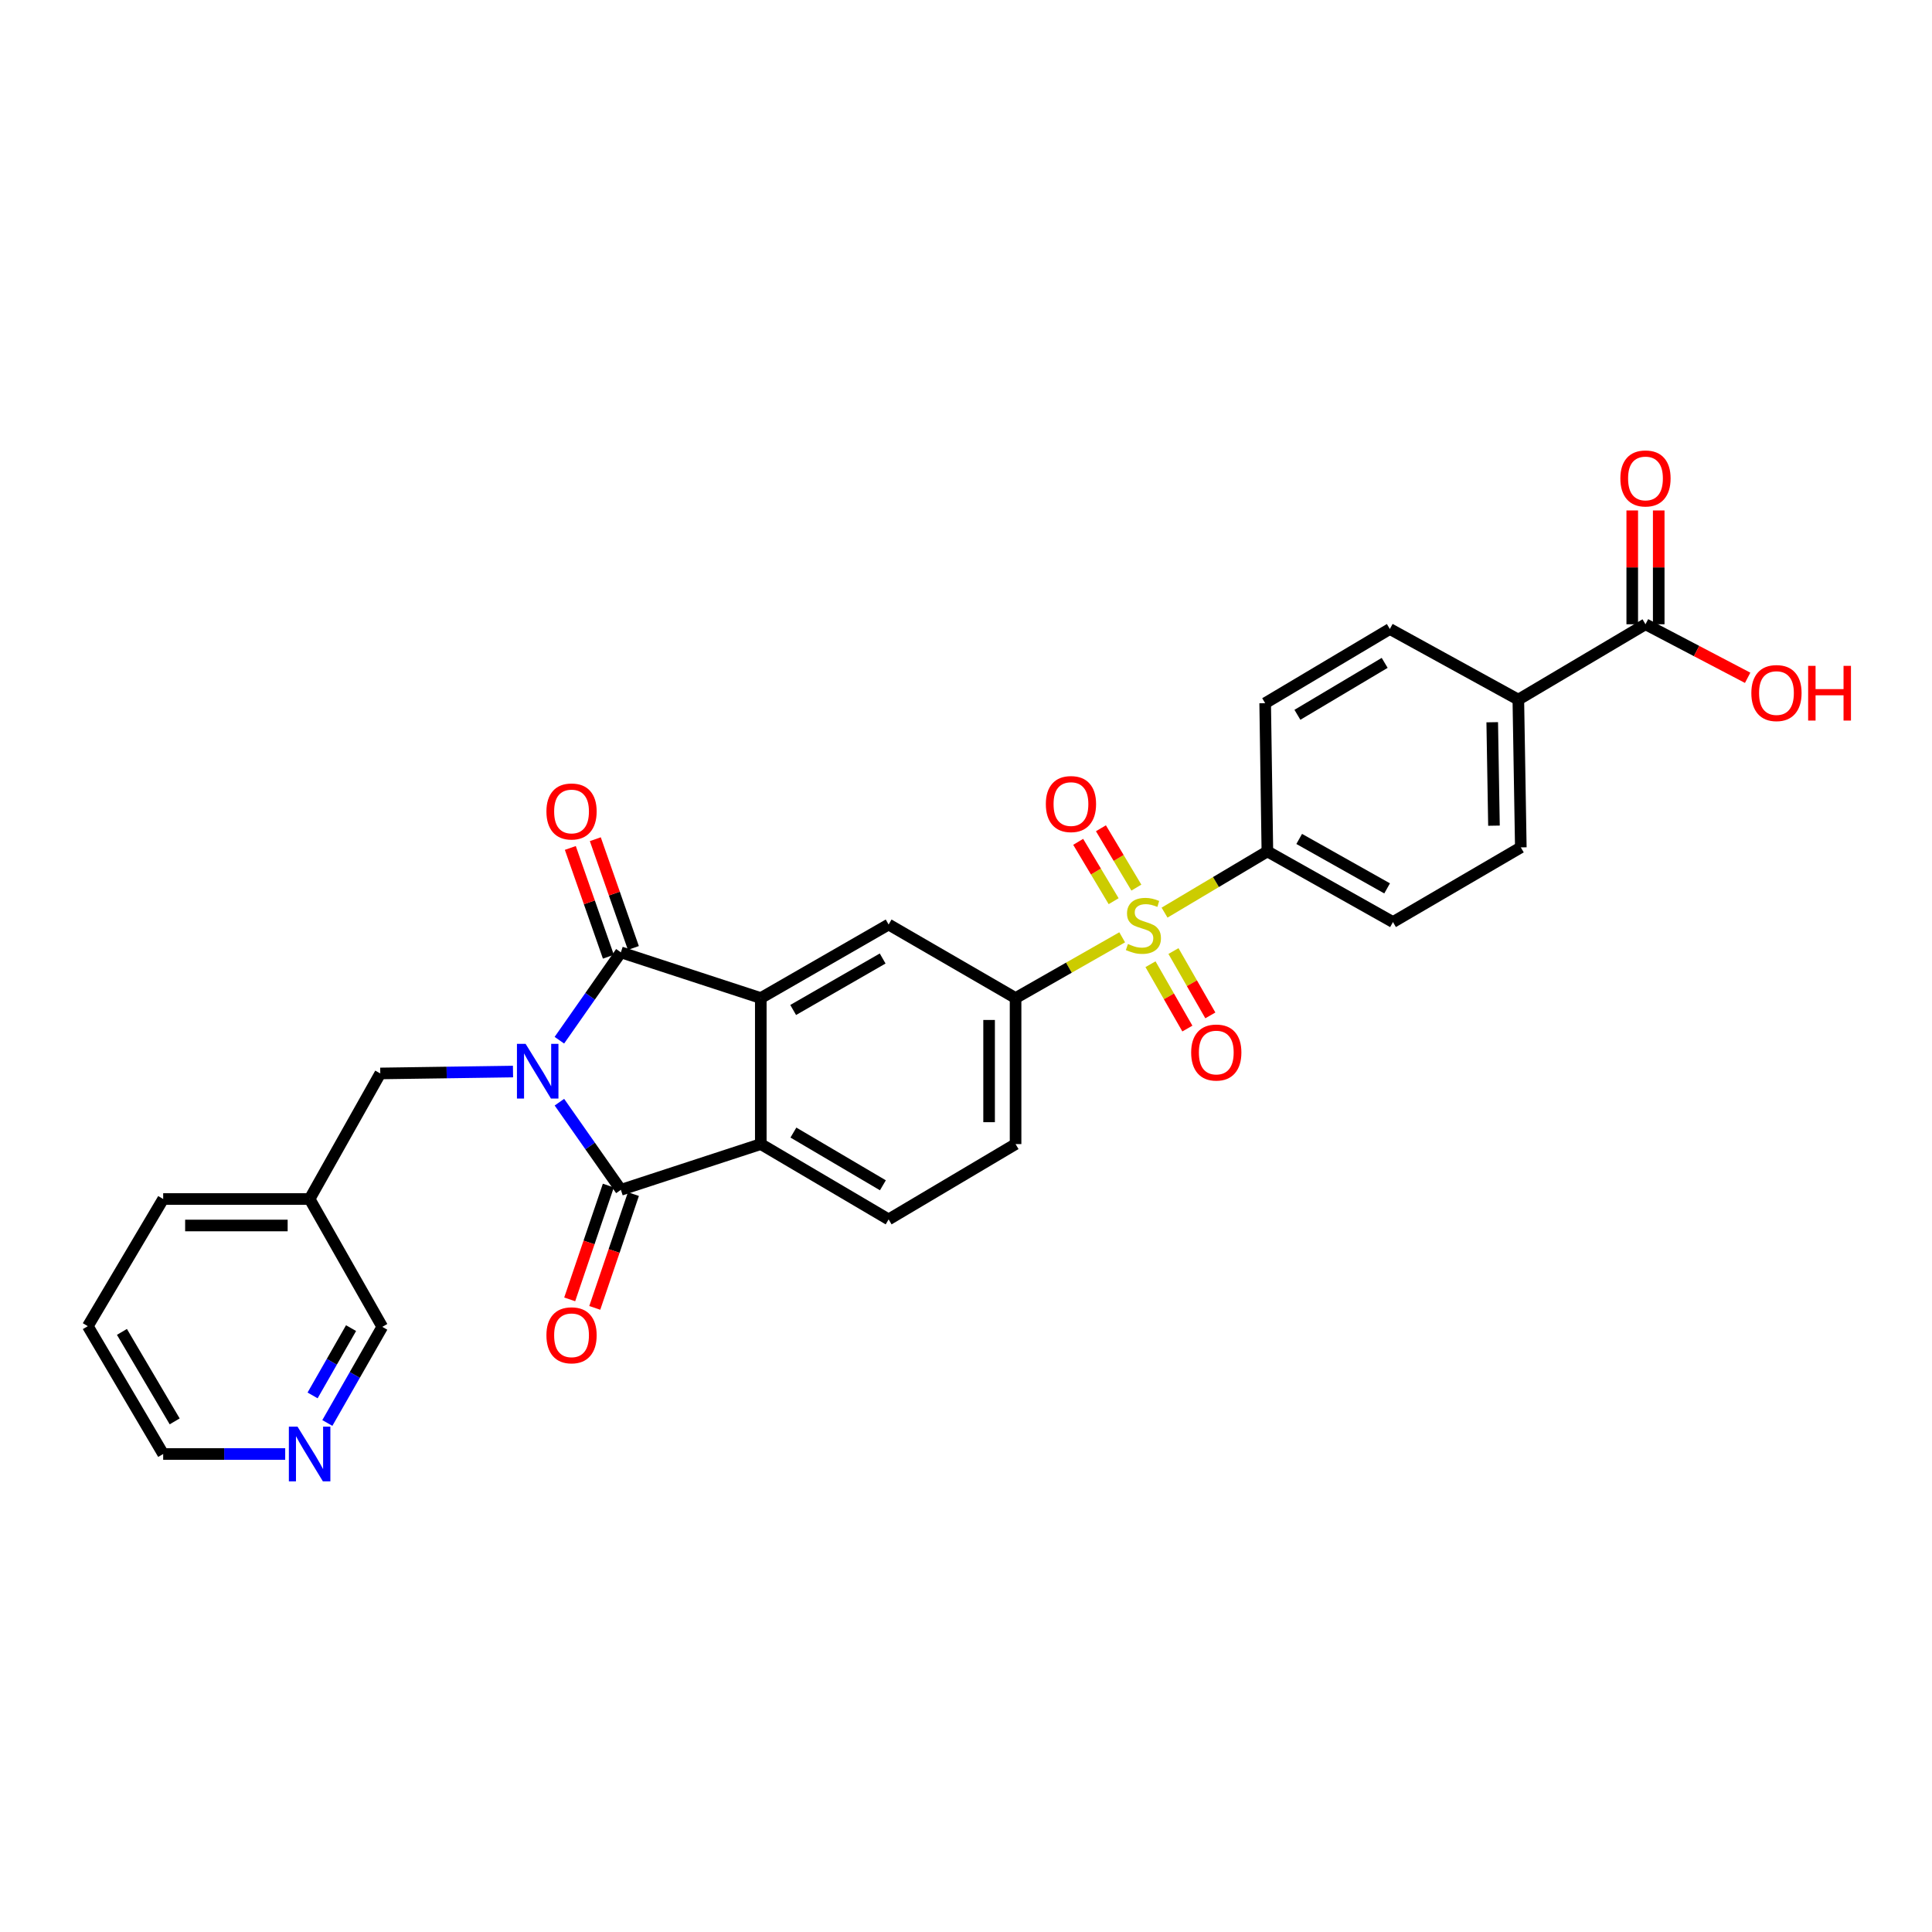 <?xml version='1.0' encoding='iso-8859-1'?>
<svg version='1.1' baseProfile='full'
              xmlns='http://www.w3.org/2000/svg'
                      xmlns:rdkit='http://www.rdkit.org/xml'
                      xmlns:xlink='http://www.w3.org/1999/xlink'
                  xml:space='preserve'
width='1000px' height='1000px' viewBox='0 0 1000 1000'>
<!-- END OF HEADER -->
<rect style='opacity:1.0;fill:#FFFFFF;stroke:none' width='1000' height='1000' x='0' y='0'> </rect>
<path class='bond-0' d='M 289.533,538.414 L 305.449,515.672' style='fill:none;fill-rule:evenodd;stroke:#0000FF;stroke-width:6px;stroke-linecap:butt;stroke-linejoin:miter;stroke-opacity:1' />
<path class='bond-0' d='M 305.449,515.672 L 321.365,492.931' style='fill:none;fill-rule:evenodd;stroke:#000000;stroke-width:6px;stroke-linecap:butt;stroke-linejoin:miter;stroke-opacity:1' />
<path class='bond-1' d='M 289.552,570.486 L 305.458,593.171' style='fill:none;fill-rule:evenodd;stroke:#0000FF;stroke-width:6px;stroke-linecap:butt;stroke-linejoin:miter;stroke-opacity:1' />
<path class='bond-1' d='M 305.458,593.171 L 321.365,615.856' style='fill:none;fill-rule:evenodd;stroke:#000000;stroke-width:6px;stroke-linecap:butt;stroke-linejoin:miter;stroke-opacity:1' />
<path class='bond-7' d='M 265.531,554.633 L 231.182,555.125' style='fill:none;fill-rule:evenodd;stroke:#0000FF;stroke-width:6px;stroke-linecap:butt;stroke-linejoin:miter;stroke-opacity:1' />
<path class='bond-7' d='M 231.182,555.125 L 196.833,555.616' style='fill:none;fill-rule:evenodd;stroke:#000000;stroke-width:6px;stroke-linecap:butt;stroke-linejoin:miter;stroke-opacity:1' />
<path class='bond-3' d='M 321.365,492.931 L 393.788,516.595' style='fill:none;fill-rule:evenodd;stroke:#000000;stroke-width:6px;stroke-linecap:butt;stroke-linejoin:miter;stroke-opacity:1' />
<path class='bond-13' d='M 327.833,490.668 L 317.985,462.518' style='fill:none;fill-rule:evenodd;stroke:#000000;stroke-width:6px;stroke-linecap:butt;stroke-linejoin:miter;stroke-opacity:1' />
<path class='bond-13' d='M 317.985,462.518 L 308.136,434.368' style='fill:none;fill-rule:evenodd;stroke:#FF0000;stroke-width:6px;stroke-linecap:butt;stroke-linejoin:miter;stroke-opacity:1' />
<path class='bond-13' d='M 314.897,495.194 L 305.048,467.043' style='fill:none;fill-rule:evenodd;stroke:#000000;stroke-width:6px;stroke-linecap:butt;stroke-linejoin:miter;stroke-opacity:1' />
<path class='bond-13' d='M 305.048,467.043 L 295.2,438.893' style='fill:none;fill-rule:evenodd;stroke:#FF0000;stroke-width:6px;stroke-linecap:butt;stroke-linejoin:miter;stroke-opacity:1' />
<path class='bond-4' d='M 321.365,615.856 L 393.788,592.177' style='fill:none;fill-rule:evenodd;stroke:#000000;stroke-width:6px;stroke-linecap:butt;stroke-linejoin:miter;stroke-opacity:1' />
<path class='bond-14' d='M 314.876,613.653 L 304.876,643.105' style='fill:none;fill-rule:evenodd;stroke:#000000;stroke-width:6px;stroke-linecap:butt;stroke-linejoin:miter;stroke-opacity:1' />
<path class='bond-14' d='M 304.876,643.105 L 294.876,672.557' style='fill:none;fill-rule:evenodd;stroke:#FF0000;stroke-width:6px;stroke-linecap:butt;stroke-linejoin:miter;stroke-opacity:1' />
<path class='bond-14' d='M 327.853,618.06 L 317.853,647.511' style='fill:none;fill-rule:evenodd;stroke:#000000;stroke-width:6px;stroke-linecap:butt;stroke-linejoin:miter;stroke-opacity:1' />
<path class='bond-14' d='M 317.853,647.511 L 307.853,676.963' style='fill:none;fill-rule:evenodd;stroke:#FF0000;stroke-width:6px;stroke-linecap:butt;stroke-linejoin:miter;stroke-opacity:1' />
<path class='bond-2' d='M 580.84,485.15 L 553.25,500.872' style='fill:none;fill-rule:evenodd;stroke:#CCCC00;stroke-width:6px;stroke-linecap:butt;stroke-linejoin:miter;stroke-opacity:1' />
<path class='bond-2' d='M 553.25,500.872 L 525.659,516.595' style='fill:none;fill-rule:evenodd;stroke:#000000;stroke-width:6px;stroke-linecap:butt;stroke-linejoin:miter;stroke-opacity:1' />
<path class='bond-8' d='M 602.771,472.375 L 629.382,456.533' style='fill:none;fill-rule:evenodd;stroke:#CCCC00;stroke-width:6px;stroke-linecap:butt;stroke-linejoin:miter;stroke-opacity:1' />
<path class='bond-8' d='M 629.382,456.533 L 655.993,440.692' style='fill:none;fill-rule:evenodd;stroke:#000000;stroke-width:6px;stroke-linecap:butt;stroke-linejoin:miter;stroke-opacity:1' />
<path class='bond-11' d='M 595.493,499.075 L 605.037,515.727' style='fill:none;fill-rule:evenodd;stroke:#CCCC00;stroke-width:6px;stroke-linecap:butt;stroke-linejoin:miter;stroke-opacity:1' />
<path class='bond-11' d='M 605.037,515.727 L 614.581,532.379' style='fill:none;fill-rule:evenodd;stroke:#FF0000;stroke-width:6px;stroke-linecap:butt;stroke-linejoin:miter;stroke-opacity:1' />
<path class='bond-11' d='M 607.384,492.26 L 616.927,508.912' style='fill:none;fill-rule:evenodd;stroke:#CCCC00;stroke-width:6px;stroke-linecap:butt;stroke-linejoin:miter;stroke-opacity:1' />
<path class='bond-11' d='M 616.927,508.912 L 626.471,525.565' style='fill:none;fill-rule:evenodd;stroke:#FF0000;stroke-width:6px;stroke-linecap:butt;stroke-linejoin:miter;stroke-opacity:1' />
<path class='bond-12' d='M 588.183,459.429 L 579.01,444.07' style='fill:none;fill-rule:evenodd;stroke:#CCCC00;stroke-width:6px;stroke-linecap:butt;stroke-linejoin:miter;stroke-opacity:1' />
<path class='bond-12' d='M 579.01,444.07 L 569.838,428.71' style='fill:none;fill-rule:evenodd;stroke:#FF0000;stroke-width:6px;stroke-linecap:butt;stroke-linejoin:miter;stroke-opacity:1' />
<path class='bond-12' d='M 576.416,466.456 L 567.244,451.097' style='fill:none;fill-rule:evenodd;stroke:#CCCC00;stroke-width:6px;stroke-linecap:butt;stroke-linejoin:miter;stroke-opacity:1' />
<path class='bond-12' d='M 567.244,451.097 L 558.071,435.737' style='fill:none;fill-rule:evenodd;stroke:#FF0000;stroke-width:6px;stroke-linecap:butt;stroke-linejoin:miter;stroke-opacity:1' />
<path class='bond-6' d='M 393.788,516.595 L 459.952,478.533' style='fill:none;fill-rule:evenodd;stroke:#000000;stroke-width:6px;stroke-linecap:butt;stroke-linejoin:miter;stroke-opacity:1' />
<path class='bond-6' d='M 410.546,522.765 L 456.861,496.122' style='fill:none;fill-rule:evenodd;stroke:#000000;stroke-width:6px;stroke-linecap:butt;stroke-linejoin:miter;stroke-opacity:1' />
<path class='bond-29' d='M 393.788,516.595 L 393.788,592.177' style='fill:none;fill-rule:evenodd;stroke:#000000;stroke-width:6px;stroke-linecap:butt;stroke-linejoin:miter;stroke-opacity:1' />
<path class='bond-10' d='M 393.788,592.177 L 459.952,631.16' style='fill:none;fill-rule:evenodd;stroke:#000000;stroke-width:6px;stroke-linecap:butt;stroke-linejoin:miter;stroke-opacity:1' />
<path class='bond-10' d='M 410.669,586.217 L 456.984,613.505' style='fill:none;fill-rule:evenodd;stroke:#000000;stroke-width:6px;stroke-linecap:butt;stroke-linejoin:miter;stroke-opacity:1' />
<path class='bond-5' d='M 525.659,516.595 L 459.952,478.533' style='fill:none;fill-rule:evenodd;stroke:#000000;stroke-width:6px;stroke-linecap:butt;stroke-linejoin:miter;stroke-opacity:1' />
<path class='bond-30' d='M 525.659,516.595 L 525.659,592.177' style='fill:none;fill-rule:evenodd;stroke:#000000;stroke-width:6px;stroke-linecap:butt;stroke-linejoin:miter;stroke-opacity:1' />
<path class='bond-30' d='M 511.954,527.932 L 511.954,580.84' style='fill:none;fill-rule:evenodd;stroke:#000000;stroke-width:6px;stroke-linecap:butt;stroke-linejoin:miter;stroke-opacity:1' />
<path class='bond-19' d='M 196.833,555.616 L 160.256,620.607' style='fill:none;fill-rule:evenodd;stroke:#000000;stroke-width:6px;stroke-linecap:butt;stroke-linejoin:miter;stroke-opacity:1' />
<path class='bond-20' d='M 655.993,440.692 L 654.851,363.968' style='fill:none;fill-rule:evenodd;stroke:#000000;stroke-width:6px;stroke-linecap:butt;stroke-linejoin:miter;stroke-opacity:1' />
<path class='bond-21' d='M 655.993,440.692 L 721,477.254' style='fill:none;fill-rule:evenodd;stroke:#000000;stroke-width:6px;stroke-linecap:butt;stroke-linejoin:miter;stroke-opacity:1' />
<path class='bond-21' d='M 672.462,434.231 L 717.967,459.825' style='fill:none;fill-rule:evenodd;stroke:#000000;stroke-width:6px;stroke-linecap:butt;stroke-linejoin:miter;stroke-opacity:1' />
<path class='bond-9' d='M 851.699,323.119 L 785.885,362.125' style='fill:none;fill-rule:evenodd;stroke:#000000;stroke-width:6px;stroke-linecap:butt;stroke-linejoin:miter;stroke-opacity:1' />
<path class='bond-17' d='M 858.552,323.119 L 858.552,293.664' style='fill:none;fill-rule:evenodd;stroke:#000000;stroke-width:6px;stroke-linecap:butt;stroke-linejoin:miter;stroke-opacity:1' />
<path class='bond-17' d='M 858.552,293.664 L 858.552,264.209' style='fill:none;fill-rule:evenodd;stroke:#FF0000;stroke-width:6px;stroke-linecap:butt;stroke-linejoin:miter;stroke-opacity:1' />
<path class='bond-17' d='M 844.847,323.119 L 844.847,293.664' style='fill:none;fill-rule:evenodd;stroke:#000000;stroke-width:6px;stroke-linecap:butt;stroke-linejoin:miter;stroke-opacity:1' />
<path class='bond-17' d='M 844.847,293.664 L 844.847,264.209' style='fill:none;fill-rule:evenodd;stroke:#FF0000;stroke-width:6px;stroke-linecap:butt;stroke-linejoin:miter;stroke-opacity:1' />
<path class='bond-24' d='M 851.699,323.119 L 878.139,336.975' style='fill:none;fill-rule:evenodd;stroke:#000000;stroke-width:6px;stroke-linecap:butt;stroke-linejoin:miter;stroke-opacity:1' />
<path class='bond-24' d='M 878.139,336.975 L 904.579,350.83' style='fill:none;fill-rule:evenodd;stroke:#FF0000;stroke-width:6px;stroke-linecap:butt;stroke-linejoin:miter;stroke-opacity:1' />
<path class='bond-16' d='M 459.952,631.16 L 525.659,592.177' style='fill:none;fill-rule:evenodd;stroke:#000000;stroke-width:6px;stroke-linecap:butt;stroke-linejoin:miter;stroke-opacity:1' />
<path class='bond-15' d='M 785.885,362.125 L 787.172,438.606' style='fill:none;fill-rule:evenodd;stroke:#000000;stroke-width:6px;stroke-linecap:butt;stroke-linejoin:miter;stroke-opacity:1' />
<path class='bond-15' d='M 772.375,373.828 L 773.276,427.365' style='fill:none;fill-rule:evenodd;stroke:#000000;stroke-width:6px;stroke-linecap:butt;stroke-linejoin:miter;stroke-opacity:1' />
<path class='bond-32' d='M 785.885,362.125 L 719.378,325.564' style='fill:none;fill-rule:evenodd;stroke:#000000;stroke-width:6px;stroke-linecap:butt;stroke-linejoin:miter;stroke-opacity:1' />
<path class='bond-18' d='M 169.431,736.531 L 183.65,711.651' style='fill:none;fill-rule:evenodd;stroke:#0000FF;stroke-width:6px;stroke-linecap:butt;stroke-linejoin:miter;stroke-opacity:1' />
<path class='bond-18' d='M 183.65,711.651 L 197.868,686.772' style='fill:none;fill-rule:evenodd;stroke:#000000;stroke-width:6px;stroke-linecap:butt;stroke-linejoin:miter;stroke-opacity:1' />
<path class='bond-18' d='M 161.798,722.267 L 171.751,704.851' style='fill:none;fill-rule:evenodd;stroke:#0000FF;stroke-width:6px;stroke-linecap:butt;stroke-linejoin:miter;stroke-opacity:1' />
<path class='bond-18' d='M 171.751,704.851 L 181.704,687.435' style='fill:none;fill-rule:evenodd;stroke:#000000;stroke-width:6px;stroke-linecap:butt;stroke-linejoin:miter;stroke-opacity:1' />
<path class='bond-31' d='M 147.621,752.586 L 116.041,752.586' style='fill:none;fill-rule:evenodd;stroke:#0000FF;stroke-width:6px;stroke-linecap:butt;stroke-linejoin:miter;stroke-opacity:1' />
<path class='bond-31' d='M 116.041,752.586 L 84.46,752.586' style='fill:none;fill-rule:evenodd;stroke:#000000;stroke-width:6px;stroke-linecap:butt;stroke-linejoin:miter;stroke-opacity:1' />
<path class='bond-25' d='M 160.256,620.607 L 197.868,686.772' style='fill:none;fill-rule:evenodd;stroke:#000000;stroke-width:6px;stroke-linecap:butt;stroke-linejoin:miter;stroke-opacity:1' />
<path class='bond-27' d='M 160.256,620.607 L 84.46,620.607' style='fill:none;fill-rule:evenodd;stroke:#000000;stroke-width:6px;stroke-linecap:butt;stroke-linejoin:miter;stroke-opacity:1' />
<path class='bond-27' d='M 148.887,634.312 L 95.83,634.312' style='fill:none;fill-rule:evenodd;stroke:#000000;stroke-width:6px;stroke-linecap:butt;stroke-linejoin:miter;stroke-opacity:1' />
<path class='bond-22' d='M 654.851,363.968 L 719.378,325.564' style='fill:none;fill-rule:evenodd;stroke:#000000;stroke-width:6px;stroke-linecap:butt;stroke-linejoin:miter;stroke-opacity:1' />
<path class='bond-22' d='M 671.539,369.984 L 716.708,343.101' style='fill:none;fill-rule:evenodd;stroke:#000000;stroke-width:6px;stroke-linecap:butt;stroke-linejoin:miter;stroke-opacity:1' />
<path class='bond-23' d='M 721,477.254 L 787.172,438.606' style='fill:none;fill-rule:evenodd;stroke:#000000;stroke-width:6px;stroke-linecap:butt;stroke-linejoin:miter;stroke-opacity:1' />
<path class='bond-26' d='M 84.46,752.586 L 45.455,686.421' style='fill:none;fill-rule:evenodd;stroke:#000000;stroke-width:6px;stroke-linecap:butt;stroke-linejoin:miter;stroke-opacity:1' />
<path class='bond-26' d='M 90.415,735.701 L 63.111,689.386' style='fill:none;fill-rule:evenodd;stroke:#000000;stroke-width:6px;stroke-linecap:butt;stroke-linejoin:miter;stroke-opacity:1' />
<path class='bond-28' d='M 84.46,620.607 L 45.455,686.421' style='fill:none;fill-rule:evenodd;stroke:#000000;stroke-width:6px;stroke-linecap:butt;stroke-linejoin:miter;stroke-opacity:1' />
<path  class='atom-0' d='M 272.049 540.291
L 281.329 555.291
Q 282.249 556.771, 283.729 559.451
Q 285.209 562.131, 285.289 562.291
L 285.289 540.291
L 289.049 540.291
L 289.049 568.611
L 285.169 568.611
L 275.209 552.211
Q 274.049 550.291, 272.809 548.091
Q 271.609 545.891, 271.249 545.211
L 271.249 568.611
L 267.569 568.611
L 267.569 540.291
L 272.049 540.291
' fill='#0000FF'/>
<path  class='atom-3' d='M 583.824 488.611
Q 584.144 488.731, 585.464 489.291
Q 586.784 489.851, 588.224 490.211
Q 589.704 490.531, 591.144 490.531
Q 593.824 490.531, 595.384 489.251
Q 596.944 487.931, 596.944 485.651
Q 596.944 484.091, 596.144 483.131
Q 595.384 482.171, 594.184 481.651
Q 592.984 481.131, 590.984 480.531
Q 588.464 479.771, 586.944 479.051
Q 585.464 478.331, 584.384 476.811
Q 583.344 475.291, 583.344 472.731
Q 583.344 469.171, 585.744 466.971
Q 588.184 464.771, 592.984 464.771
Q 596.264 464.771, 599.984 466.331
L 599.064 469.411
Q 595.664 468.011, 593.104 468.011
Q 590.344 468.011, 588.824 469.171
Q 587.304 470.291, 587.344 472.251
Q 587.344 473.771, 588.104 474.691
Q 588.904 475.611, 590.024 476.131
Q 591.184 476.651, 593.104 477.251
Q 595.664 478.051, 597.184 478.851
Q 598.704 479.651, 599.784 481.291
Q 600.904 482.891, 600.904 485.651
Q 600.904 489.571, 598.264 491.691
Q 595.664 493.771, 591.304 493.771
Q 588.784 493.771, 586.864 493.211
Q 584.984 492.691, 582.744 491.771
L 583.824 488.611
' fill='#CCCC00'/>
<path  class='atom-12' d='M 616.543 544.785
Q 616.543 537.985, 619.903 534.185
Q 623.263 530.385, 629.543 530.385
Q 635.823 530.385, 639.183 534.185
Q 642.543 537.985, 642.543 544.785
Q 642.543 551.665, 639.143 555.585
Q 635.743 559.465, 629.543 559.465
Q 623.303 559.465, 619.903 555.585
Q 616.543 551.705, 616.543 544.785
M 629.543 556.265
Q 633.863 556.265, 636.183 553.385
Q 638.543 550.465, 638.543 544.785
Q 638.543 539.225, 636.183 536.425
Q 633.863 533.585, 629.543 533.585
Q 625.223 533.585, 622.863 536.385
Q 620.543 539.185, 620.543 544.785
Q 620.543 550.505, 622.863 553.385
Q 625.223 556.265, 629.543 556.265
' fill='#FF0000'/>
<path  class='atom-13' d='M 541.325 416.18
Q 541.325 409.38, 544.685 405.58
Q 548.045 401.78, 554.325 401.78
Q 560.605 401.78, 563.965 405.58
Q 567.325 409.38, 567.325 416.18
Q 567.325 423.06, 563.925 426.98
Q 560.525 430.86, 554.325 430.86
Q 548.085 430.86, 544.685 426.98
Q 541.325 423.1, 541.325 416.18
M 554.325 427.66
Q 558.645 427.66, 560.965 424.78
Q 563.325 421.86, 563.325 416.18
Q 563.325 410.62, 560.965 407.82
Q 558.645 404.98, 554.325 404.98
Q 550.005 404.98, 547.645 407.78
Q 545.325 410.58, 545.325 416.18
Q 545.325 421.9, 547.645 424.78
Q 550.005 427.66, 554.325 427.66
' fill='#FF0000'/>
<path  class='atom-14' d='M 282.828 420.017
Q 282.828 413.217, 286.188 409.417
Q 289.548 405.617, 295.828 405.617
Q 302.108 405.617, 305.468 409.417
Q 308.828 413.217, 308.828 420.017
Q 308.828 426.897, 305.428 430.817
Q 302.028 434.697, 295.828 434.697
Q 289.588 434.697, 286.188 430.817
Q 282.828 426.937, 282.828 420.017
M 295.828 431.497
Q 300.148 431.497, 302.468 428.617
Q 304.828 425.697, 304.828 420.017
Q 304.828 414.457, 302.468 411.657
Q 300.148 408.817, 295.828 408.817
Q 291.508 408.817, 289.148 411.617
Q 286.828 414.417, 286.828 420.017
Q 286.828 425.737, 289.148 428.617
Q 291.508 431.497, 295.828 431.497
' fill='#FF0000'/>
<path  class='atom-15' d='M 282.828 691.146
Q 282.828 684.346, 286.188 680.546
Q 289.548 676.746, 295.828 676.746
Q 302.108 676.746, 305.468 680.546
Q 308.828 684.346, 308.828 691.146
Q 308.828 698.026, 305.428 701.946
Q 302.028 705.826, 295.828 705.826
Q 289.588 705.826, 286.188 701.946
Q 282.828 698.066, 282.828 691.146
M 295.828 702.626
Q 300.148 702.626, 302.468 699.746
Q 304.828 696.826, 304.828 691.146
Q 304.828 685.586, 302.468 682.786
Q 300.148 679.946, 295.828 679.946
Q 291.508 679.946, 289.148 682.746
Q 286.828 685.546, 286.828 691.146
Q 286.828 696.866, 289.148 699.746
Q 291.508 702.626, 295.828 702.626
' fill='#FF0000'/>
<path  class='atom-18' d='M 838.699 247.64
Q 838.699 240.84, 842.059 237.04
Q 845.419 233.24, 851.699 233.24
Q 857.979 233.24, 861.339 237.04
Q 864.699 240.84, 864.699 247.64
Q 864.699 254.52, 861.299 258.44
Q 857.899 262.32, 851.699 262.32
Q 845.459 262.32, 842.059 258.44
Q 838.699 254.56, 838.699 247.64
M 851.699 259.12
Q 856.019 259.12, 858.339 256.24
Q 860.699 253.32, 860.699 247.64
Q 860.699 242.08, 858.339 239.28
Q 856.019 236.44, 851.699 236.44
Q 847.379 236.44, 845.019 239.24
Q 842.699 242.04, 842.699 247.64
Q 842.699 253.36, 845.019 256.24
Q 847.379 259.12, 851.699 259.12
' fill='#FF0000'/>
<path  class='atom-19' d='M 153.996 738.426
L 163.276 753.426
Q 164.196 754.906, 165.676 757.586
Q 167.156 760.266, 167.236 760.426
L 167.236 738.426
L 170.996 738.426
L 170.996 766.746
L 167.116 766.746
L 157.156 750.346
Q 155.996 748.426, 154.756 746.226
Q 153.556 744.026, 153.196 743.346
L 153.196 766.746
L 149.516 766.746
L 149.516 738.426
L 153.996 738.426
' fill='#0000FF'/>
<path  class='atom-25' d='M 906.493 358.726
Q 906.493 351.926, 909.853 348.126
Q 913.213 344.326, 919.493 344.326
Q 925.773 344.326, 929.133 348.126
Q 932.493 351.926, 932.493 358.726
Q 932.493 365.606, 929.093 369.526
Q 925.693 373.406, 919.493 373.406
Q 913.253 373.406, 909.853 369.526
Q 906.493 365.646, 906.493 358.726
M 919.493 370.206
Q 923.813 370.206, 926.133 367.326
Q 928.493 364.406, 928.493 358.726
Q 928.493 353.166, 926.133 350.366
Q 923.813 347.526, 919.493 347.526
Q 915.173 347.526, 912.813 350.326
Q 910.493 353.126, 910.493 358.726
Q 910.493 364.446, 912.813 367.326
Q 915.173 370.206, 919.493 370.206
' fill='#FF0000'/>
<path  class='atom-25' d='M 935.893 344.646
L 939.733 344.646
L 939.733 356.686
L 954.213 356.686
L 954.213 344.646
L 958.053 344.646
L 958.053 372.966
L 954.213 372.966
L 954.213 359.886
L 939.733 359.886
L 939.733 372.966
L 935.893 372.966
L 935.893 344.646
' fill='#FF0000'/>
</svg>
